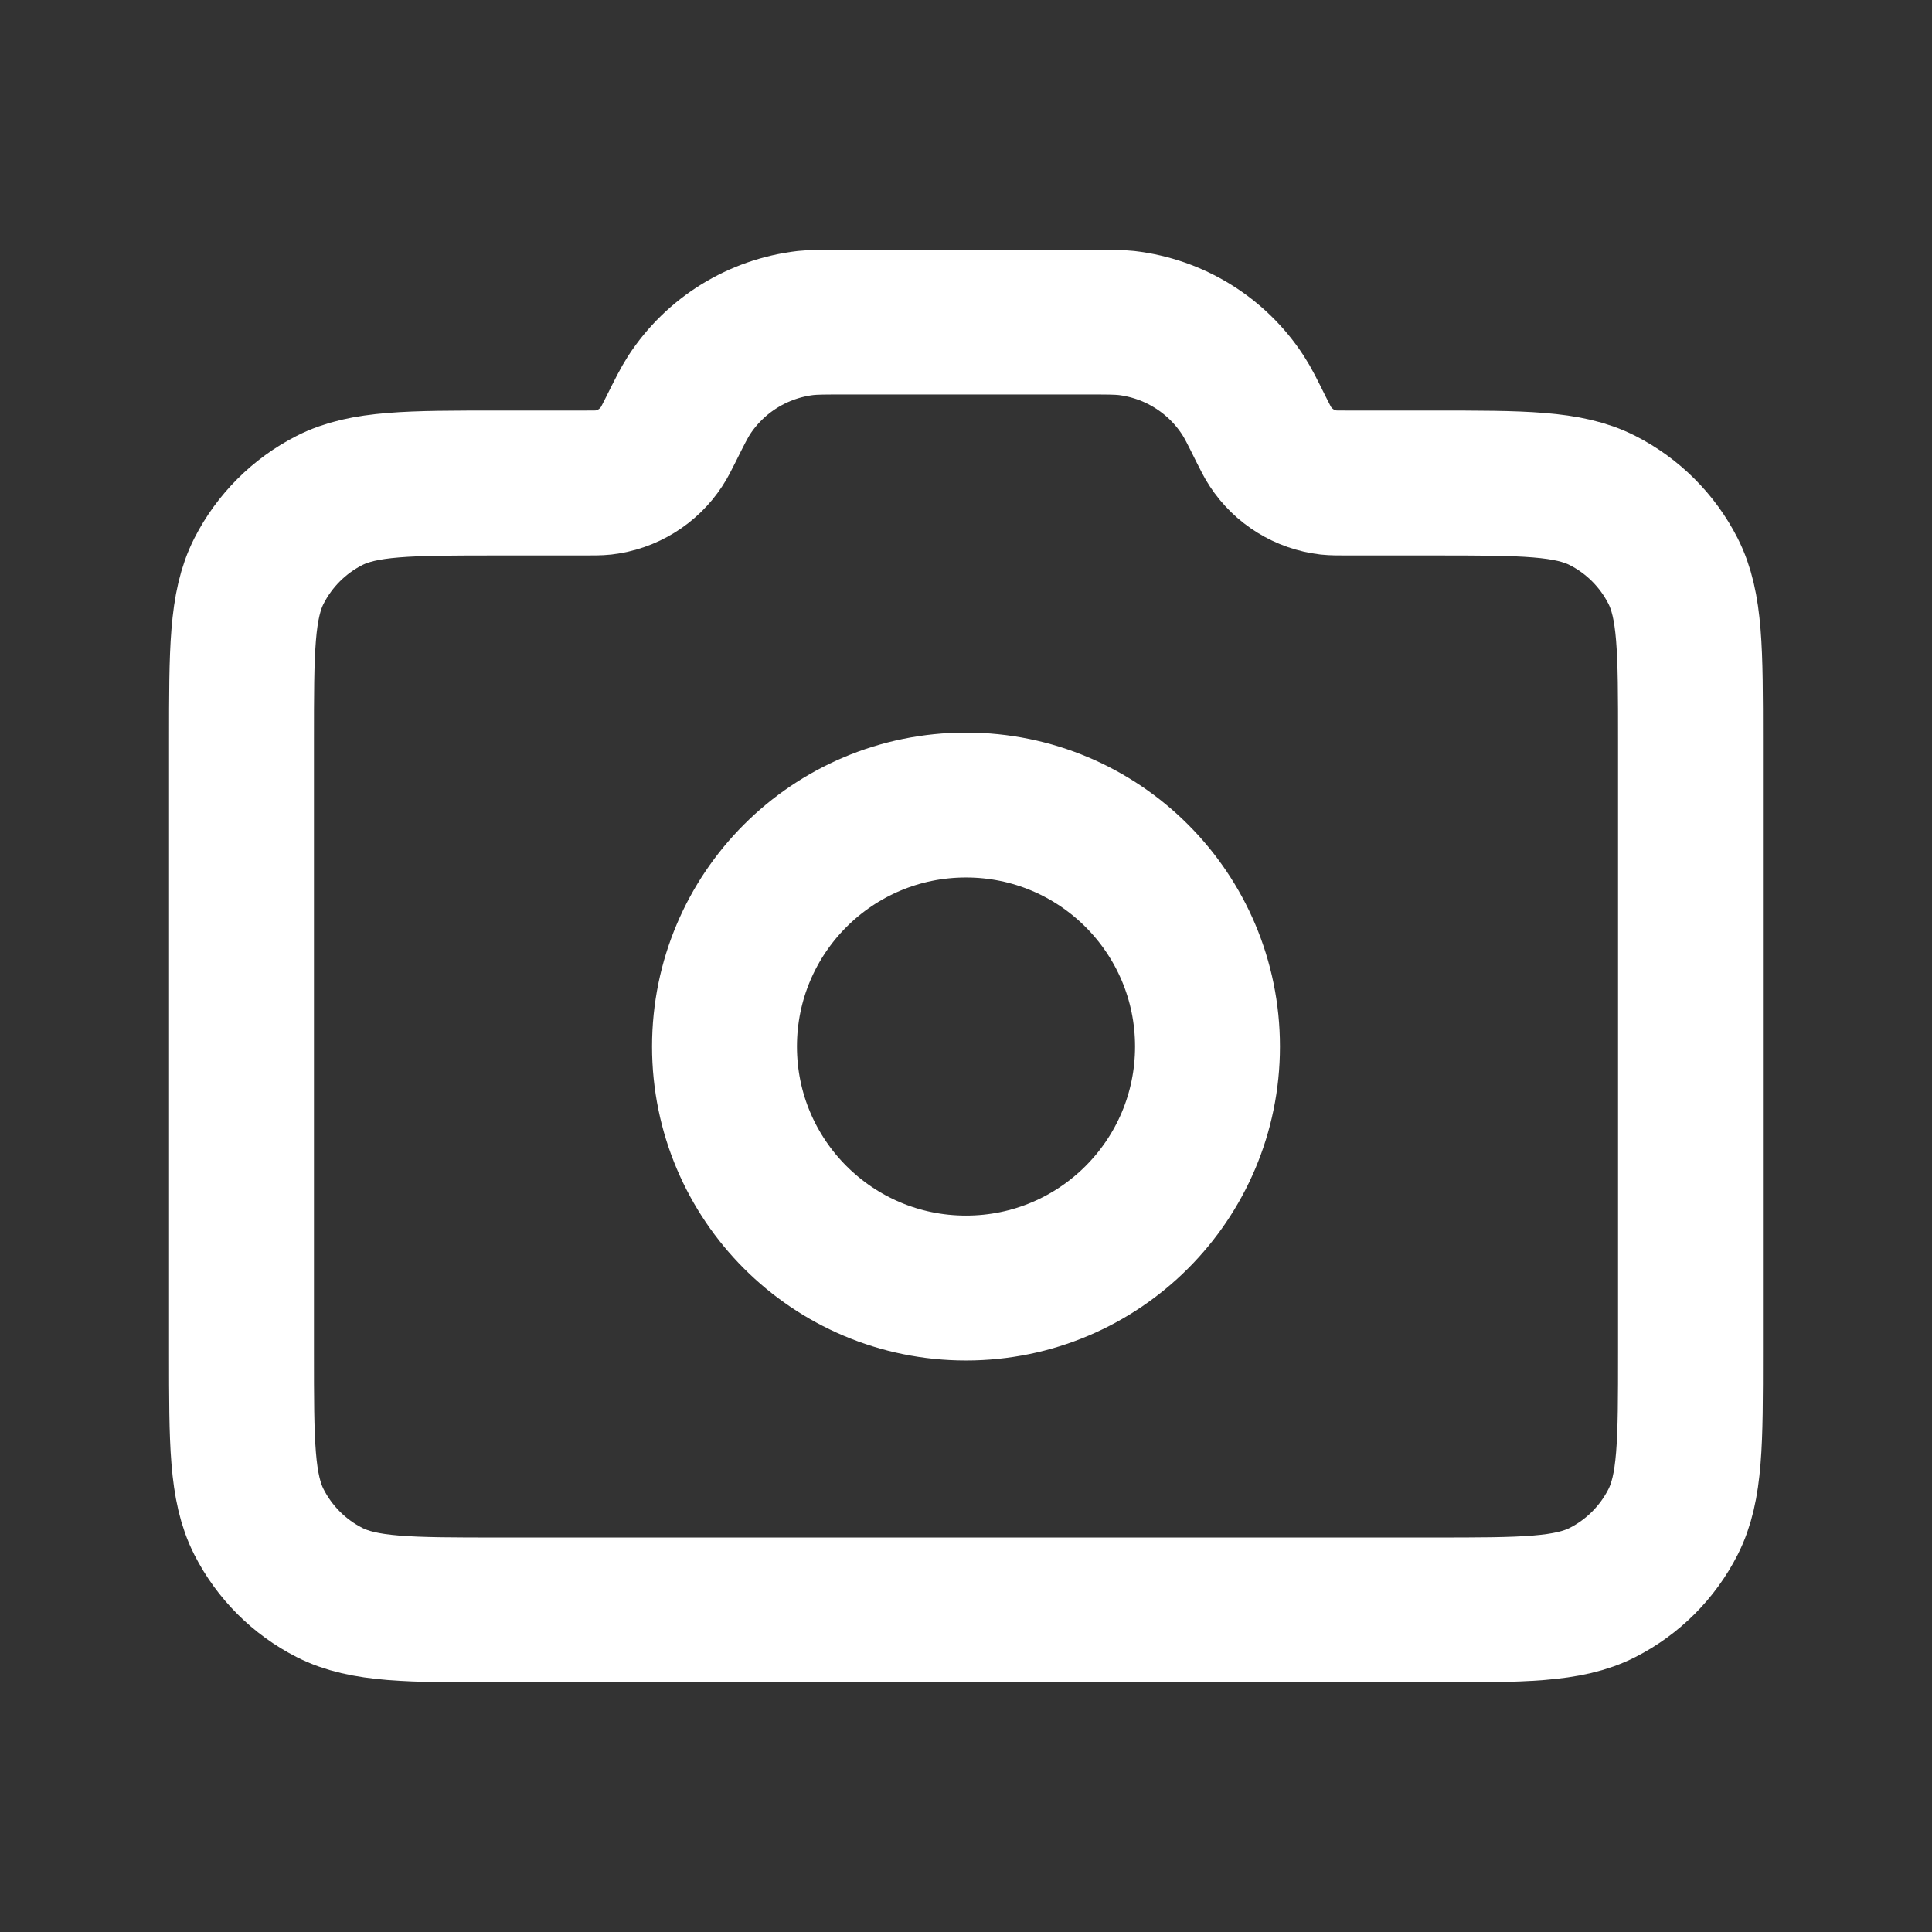 <svg width="16" height="16" viewBox="0 0 16 16" fill="none" xmlns="http://www.w3.org/2000/svg">
<rect x="0" y="0" width="16" height="16" fill="#333333" stroke="none"/>
<g id="ic_(16)" clip-path="url(#clip0_10_8589)">
<g id="Icon">
<path d="M8 10.667C9.105 10.667 10 9.771 10 8.667C10 7.562 9.105 6.667 8 6.667C6.895 6.667 6 7.562 6 8.667C6 9.771 6.895 10.667 8 10.667Z" stroke="white" stroke-width="1.2" stroke-linecap="round" stroke-linejoin="round"/>
<path d="M2 11.2V6.133C2 5.387 2 5.013 2.145 4.728C2.273 4.477 2.477 4.273 2.728 4.145C3.013 4 3.387 4 4.133 4H4.836C4.918 4 4.959 4 4.997 3.996C5.194 3.973 5.371 3.864 5.48 3.697C5.501 3.666 5.519 3.629 5.556 3.556C5.629 3.409 5.666 3.336 5.707 3.272C5.924 2.939 6.278 2.721 6.672 2.675C6.748 2.667 6.83 2.667 6.994 2.667H9.006C9.17 2.667 9.252 2.667 9.328 2.675C9.722 2.721 10.076 2.939 10.293 3.272C10.335 3.336 10.371 3.409 10.444 3.556C10.481 3.629 10.499 3.666 10.52 3.697C10.629 3.864 10.806 3.973 11.003 3.996C11.041 4 11.082 4 11.164 4H11.867C12.613 4 12.987 4 13.272 4.145C13.523 4.273 13.727 4.477 13.855 4.728C14 5.013 14 5.387 14 6.133V11.2C14 11.947 14 12.32 13.855 12.605C13.727 12.856 13.523 13.06 13.272 13.188C12.987 13.333 12.613 13.333 11.867 13.333H4.133C3.387 13.333 3.013 13.333 2.728 13.188C2.477 13.06 2.273 12.856 2.145 12.605C2 12.32 2 11.947 2 11.2Z" stroke="white" stroke-width="1.2" stroke-linecap="round" stroke-linejoin="round"/>
</g>
</g>
<defs>
<clipPath id="clip0_10_8589">
<rect width="16" height="16" fill="white"/>
</clipPath>
</defs>
</svg>
